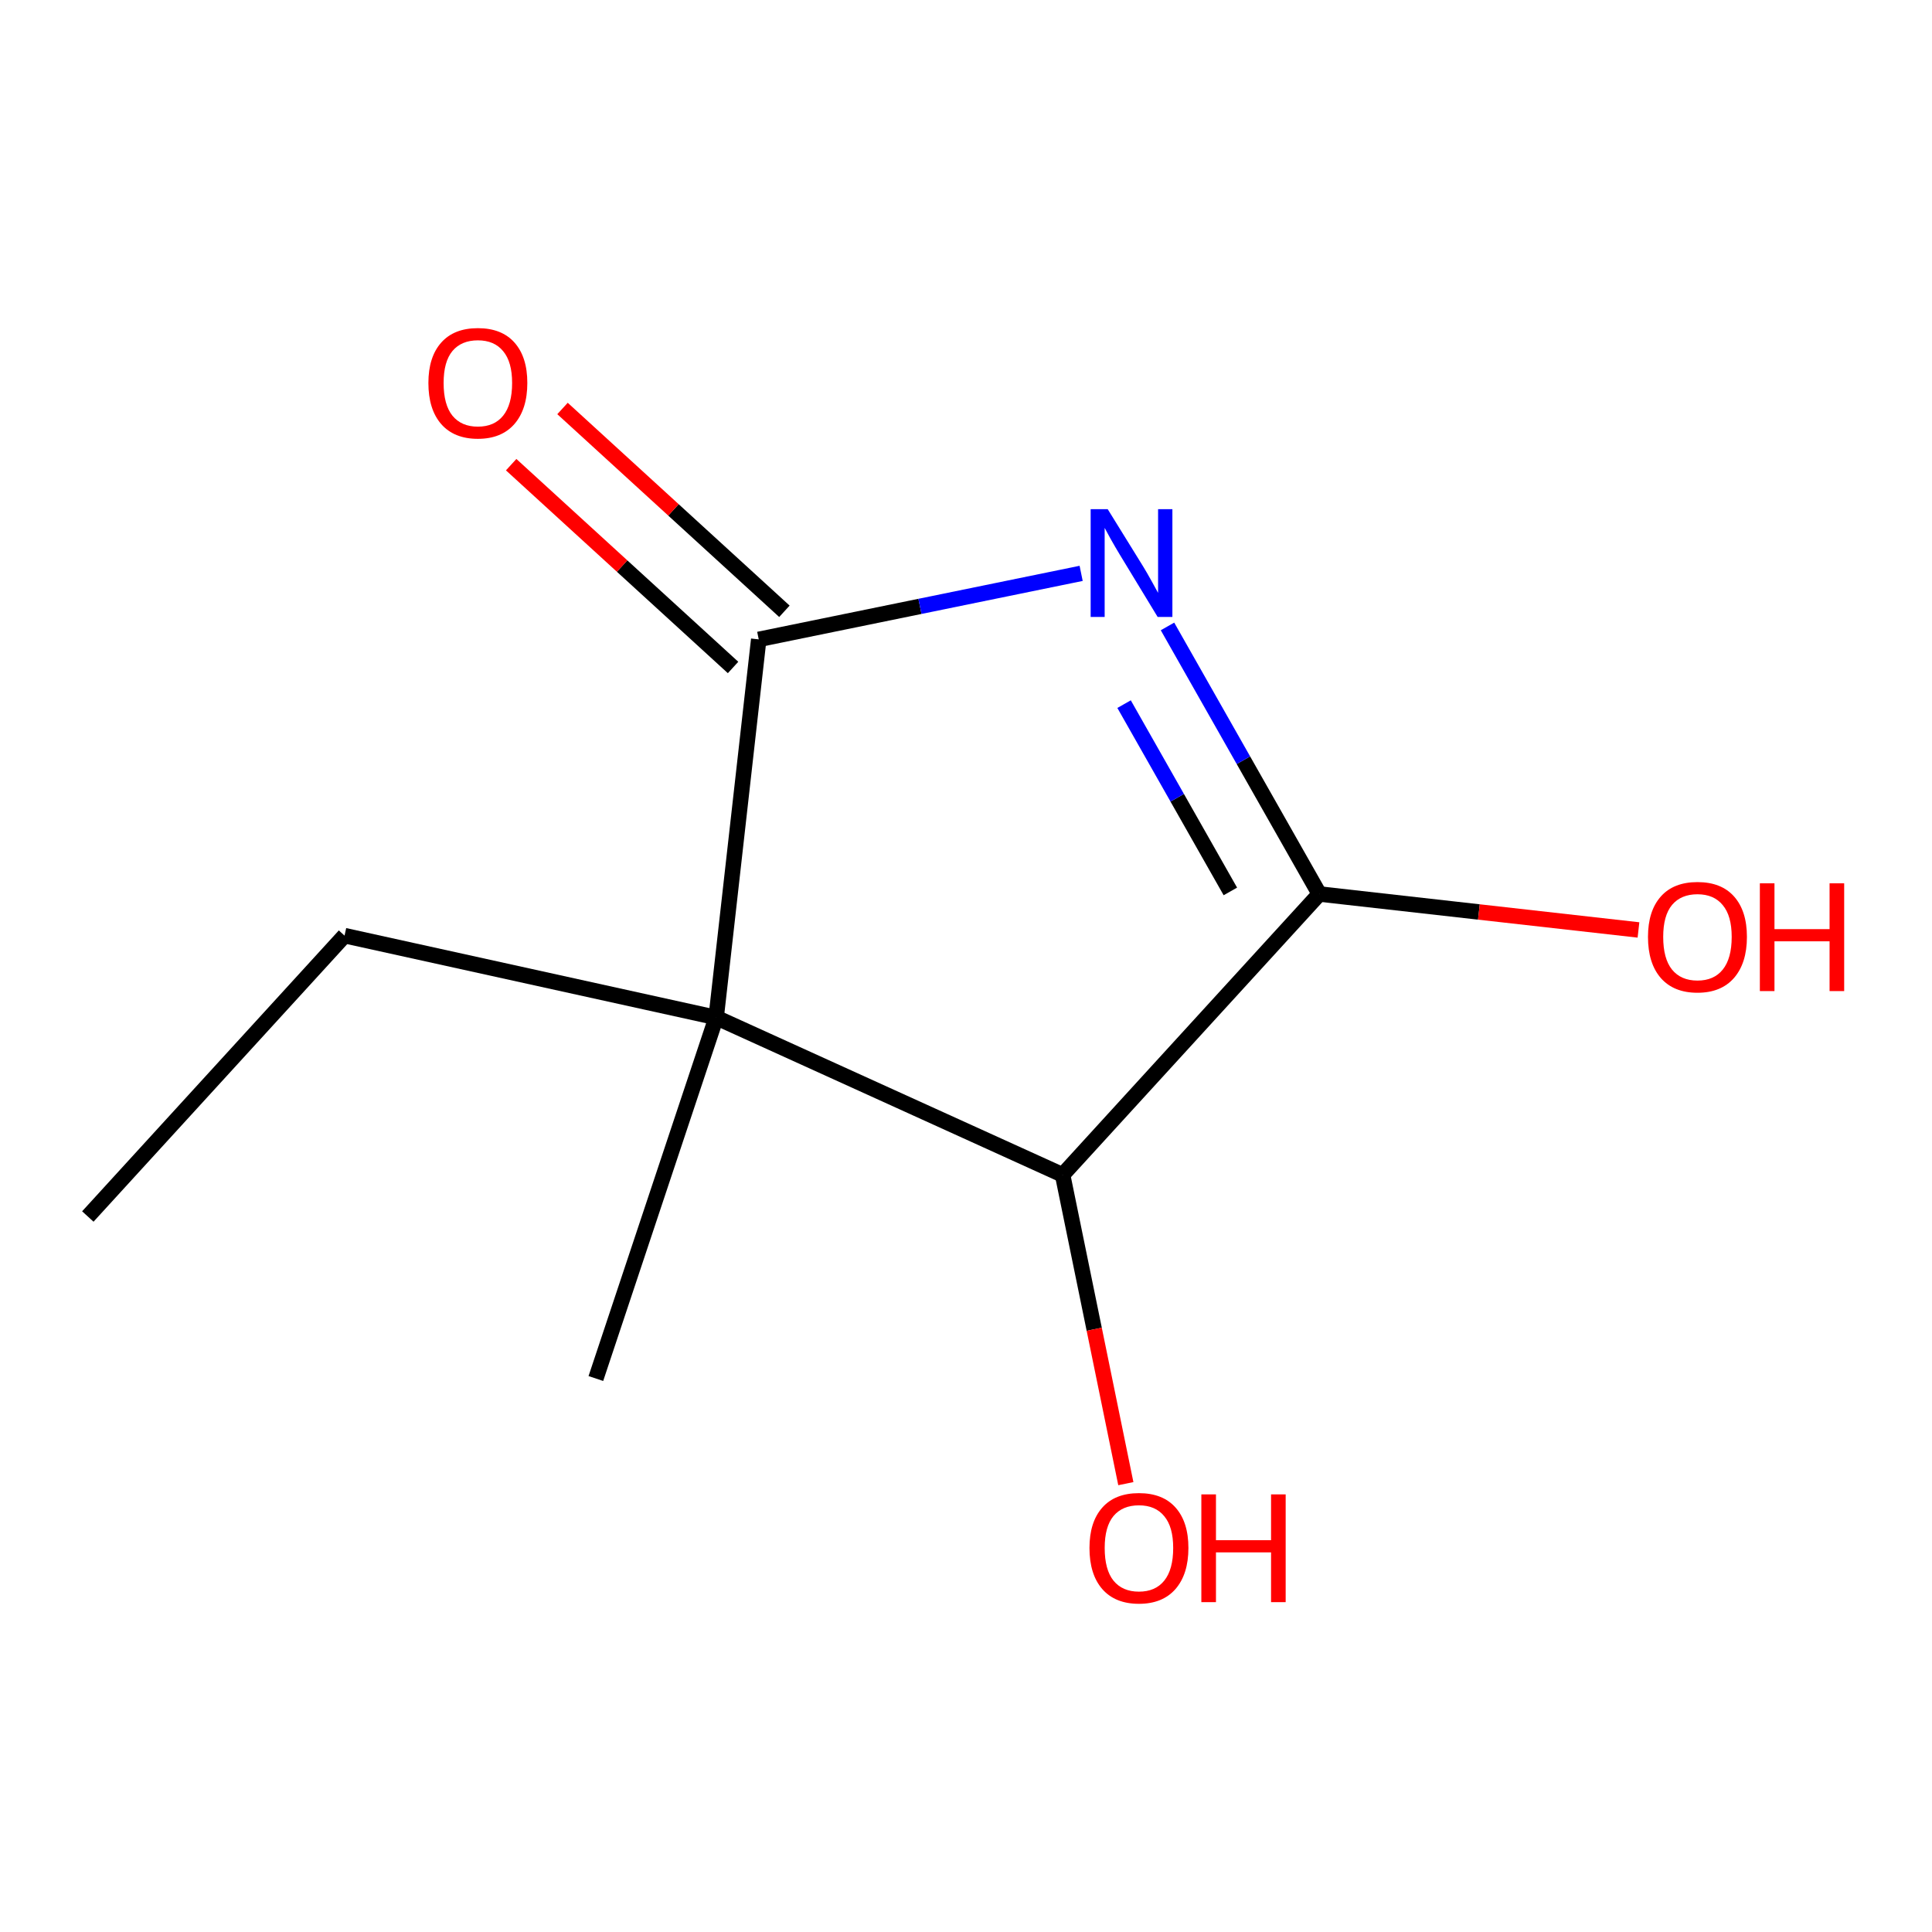 <?xml version='1.0' encoding='iso-8859-1'?>
<svg version='1.1' baseProfile='full'
              xmlns='http://www.w3.org/2000/svg'
                      xmlns:rdkit='http://www.rdkit.org/xml'
                      xmlns:xlink='http://www.w3.org/1999/xlink'
                  xml:space='preserve'
width='250px' height='250px' viewBox='0 0 250 250'>
<!-- END OF HEADER -->
<rect style='opacity:1.0;fill:#FFFFFF;stroke:none' width='250' height='250' x='0' y='0'> </rect>
<path class='bond-0 atom-0 atom-2' d='M 11.364,157.415 L 44.583,121.07' style='fill:none;fill-rule:evenodd;stroke:#000000;stroke-width:2.0px;stroke-linecap:butt;stroke-linejoin:miter;stroke-opacity:1' />
<path class='bond-1 atom-1 atom-6' d='M 77.104,178.381 L 92.669,131.666' style='fill:none;fill-rule:evenodd;stroke:#000000;stroke-width:2.0px;stroke-linecap:butt;stroke-linejoin:miter;stroke-opacity:1' />
<path class='bond-2 atom-2 atom-6' d='M 44.583,121.07 L 92.669,131.666' style='fill:none;fill-rule:evenodd;stroke:#000000;stroke-width:2.0px;stroke-linecap:butt;stroke-linejoin:miter;stroke-opacity:1' />
<path class='bond-3 atom-3 atom-4' d='M 137.5,152.028 L 170.72,115.683' style='fill:none;fill-rule:evenodd;stroke:#000000;stroke-width:2.0px;stroke-linecap:butt;stroke-linejoin:miter;stroke-opacity:1' />
<path class='bond-4 atom-3 atom-6' d='M 137.5,152.028 L 92.669,131.666' style='fill:none;fill-rule:evenodd;stroke:#000000;stroke-width:2.0px;stroke-linecap:butt;stroke-linejoin:miter;stroke-opacity:1' />
<path class='bond-5 atom-3 atom-8' d='M 137.5,152.028 L 141.592,172.006' style='fill:none;fill-rule:evenodd;stroke:#000000;stroke-width:2.0px;stroke-linecap:butt;stroke-linejoin:miter;stroke-opacity:1' />
<path class='bond-5 atom-3 atom-8' d='M 141.592,172.006 L 145.683,191.984' style='fill:none;fill-rule:evenodd;stroke:#FF0000;stroke-width:2.0px;stroke-linecap:butt;stroke-linejoin:miter;stroke-opacity:1' />
<path class='bond-6 atom-4 atom-7' d='M 170.72,115.683 L 160.897,98.372' style='fill:none;fill-rule:evenodd;stroke:#000000;stroke-width:2.0px;stroke-linecap:butt;stroke-linejoin:miter;stroke-opacity:1' />
<path class='bond-6 atom-4 atom-7' d='M 160.897,98.372 L 151.074,81.061' style='fill:none;fill-rule:evenodd;stroke:#0000FF;stroke-width:2.0px;stroke-linecap:butt;stroke-linejoin:miter;stroke-opacity:1' />
<path class='bond-6 atom-4 atom-7' d='M 159.208,115.35 L 152.332,103.232' style='fill:none;fill-rule:evenodd;stroke:#000000;stroke-width:2.0px;stroke-linecap:butt;stroke-linejoin:miter;stroke-opacity:1' />
<path class='bond-6 atom-4 atom-7' d='M 152.332,103.232 L 145.456,91.115' style='fill:none;fill-rule:evenodd;stroke:#0000FF;stroke-width:2.0px;stroke-linecap:butt;stroke-linejoin:miter;stroke-opacity:1' />
<path class='bond-7 atom-4 atom-9' d='M 170.72,115.683 L 191.369,118.009' style='fill:none;fill-rule:evenodd;stroke:#000000;stroke-width:2.0px;stroke-linecap:butt;stroke-linejoin:miter;stroke-opacity:1' />
<path class='bond-7 atom-4 atom-9' d='M 191.369,118.009 L 212.018,120.335' style='fill:none;fill-rule:evenodd;stroke:#FF0000;stroke-width:2.0px;stroke-linecap:butt;stroke-linejoin:miter;stroke-opacity:1' />
<path class='bond-8 atom-5 atom-6' d='M 98.18,82.736 L 92.669,131.666' style='fill:none;fill-rule:evenodd;stroke:#000000;stroke-width:2.0px;stroke-linecap:butt;stroke-linejoin:miter;stroke-opacity:1' />
<path class='bond-9 atom-5 atom-7' d='M 98.18,82.736 L 119.04,78.465' style='fill:none;fill-rule:evenodd;stroke:#000000;stroke-width:2.0px;stroke-linecap:butt;stroke-linejoin:miter;stroke-opacity:1' />
<path class='bond-9 atom-5 atom-7' d='M 119.04,78.465 L 139.9,74.193' style='fill:none;fill-rule:evenodd;stroke:#0000FF;stroke-width:2.0px;stroke-linecap:butt;stroke-linejoin:miter;stroke-opacity:1' />
<path class='bond-10 atom-5 atom-10' d='M 101.502,79.102 L 87.146,65.98' style='fill:none;fill-rule:evenodd;stroke:#000000;stroke-width:2.0px;stroke-linecap:butt;stroke-linejoin:miter;stroke-opacity:1' />
<path class='bond-10 atom-5 atom-10' d='M 87.146,65.98 L 72.789,52.858' style='fill:none;fill-rule:evenodd;stroke:#FF0000;stroke-width:2.0px;stroke-linecap:butt;stroke-linejoin:miter;stroke-opacity:1' />
<path class='bond-10 atom-5 atom-10' d='M 94.859,86.371 L 80.502,73.249' style='fill:none;fill-rule:evenodd;stroke:#000000;stroke-width:2.0px;stroke-linecap:butt;stroke-linejoin:miter;stroke-opacity:1' />
<path class='bond-10 atom-5 atom-10' d='M 80.502,73.249 L 66.145,60.127' style='fill:none;fill-rule:evenodd;stroke:#FF0000;stroke-width:2.0px;stroke-linecap:butt;stroke-linejoin:miter;stroke-opacity:1' />
<path  class='atom-7' d='M 143.336 65.886
L 147.906 73.272
Q 148.359 74.001, 149.088 75.32
Q 149.816 76.64, 149.856 76.719
L 149.856 65.886
L 151.707 65.886
L 151.707 79.83
L 149.797 79.83
L 144.892 71.755
Q 144.321 70.81, 143.711 69.727
Q 143.12 68.643, 142.942 68.308
L 142.942 79.83
L 141.13 79.83
L 141.13 65.886
L 143.336 65.886
' fill='#0000FF'/>
<path  class='atom-8' d='M 140.977 200.306
Q 140.977 196.958, 142.632 195.087
Q 144.286 193.215, 147.379 193.215
Q 150.471 193.215, 152.125 195.087
Q 153.78 196.958, 153.78 200.306
Q 153.78 203.694, 152.106 205.624
Q 150.431 207.534, 147.379 207.534
Q 144.306 207.534, 142.632 205.624
Q 140.977 203.713, 140.977 200.306
M 147.379 205.959
Q 149.506 205.959, 150.648 204.541
Q 151.81 203.103, 151.81 200.306
Q 151.81 197.568, 150.648 196.19
Q 149.506 194.791, 147.379 194.791
Q 145.251 194.791, 144.089 196.17
Q 142.947 197.549, 142.947 200.306
Q 142.947 203.122, 144.089 204.541
Q 145.251 205.959, 147.379 205.959
' fill='#FF0000'/>
<path  class='atom-8' d='M 155.454 193.373
L 157.345 193.373
L 157.345 199.301
L 164.474 199.301
L 164.474 193.373
L 166.365 193.373
L 166.365 207.318
L 164.474 207.318
L 164.474 200.877
L 157.345 200.877
L 157.345 207.318
L 155.454 207.318
L 155.454 193.373
' fill='#FF0000'/>
<path  class='atom-9' d='M 213.249 121.234
Q 213.249 117.886, 214.903 116.015
Q 216.557 114.144, 219.65 114.144
Q 222.742 114.144, 224.396 116.015
Q 226.051 117.886, 226.051 121.234
Q 226.051 124.622, 224.377 126.552
Q 222.703 128.463, 219.65 128.463
Q 216.577 128.463, 214.903 126.552
Q 213.249 124.642, 213.249 121.234
M 219.65 126.887
Q 221.777 126.887, 222.919 125.469
Q 224.081 124.031, 224.081 121.234
Q 224.081 118.496, 222.919 117.118
Q 221.777 115.719, 219.65 115.719
Q 217.523 115.719, 216.361 117.098
Q 215.218 118.477, 215.218 121.234
Q 215.218 124.051, 216.361 125.469
Q 217.523 126.887, 219.65 126.887
' fill='#FF0000'/>
<path  class='atom-9' d='M 227.725 114.301
L 229.616 114.301
L 229.616 120.23
L 236.746 120.23
L 236.746 114.301
L 238.636 114.301
L 238.636 128.246
L 236.746 128.246
L 236.746 121.805
L 229.616 121.805
L 229.616 128.246
L 227.725 128.246
L 227.725 114.301
' fill='#FF0000'/>
<path  class='atom-10' d='M 55.434 49.556
Q 55.434 46.208, 57.089 44.337
Q 58.743 42.466, 61.835 42.466
Q 64.927 42.466, 66.582 44.337
Q 68.236 46.208, 68.236 49.556
Q 68.236 52.944, 66.562 54.874
Q 64.888 56.785, 61.835 56.785
Q 58.763 56.785, 57.089 54.874
Q 55.434 52.964, 55.434 49.556
M 61.835 55.209
Q 63.962 55.209, 65.105 53.791
Q 66.267 52.353, 66.267 49.556
Q 66.267 46.819, 65.105 45.44
Q 63.962 44.041, 61.835 44.041
Q 59.708 44.041, 58.546 45.42
Q 57.404 46.799, 57.404 49.556
Q 57.404 52.373, 58.546 53.791
Q 59.708 55.209, 61.835 55.209
' fill='#FF0000'/>
</svg>

